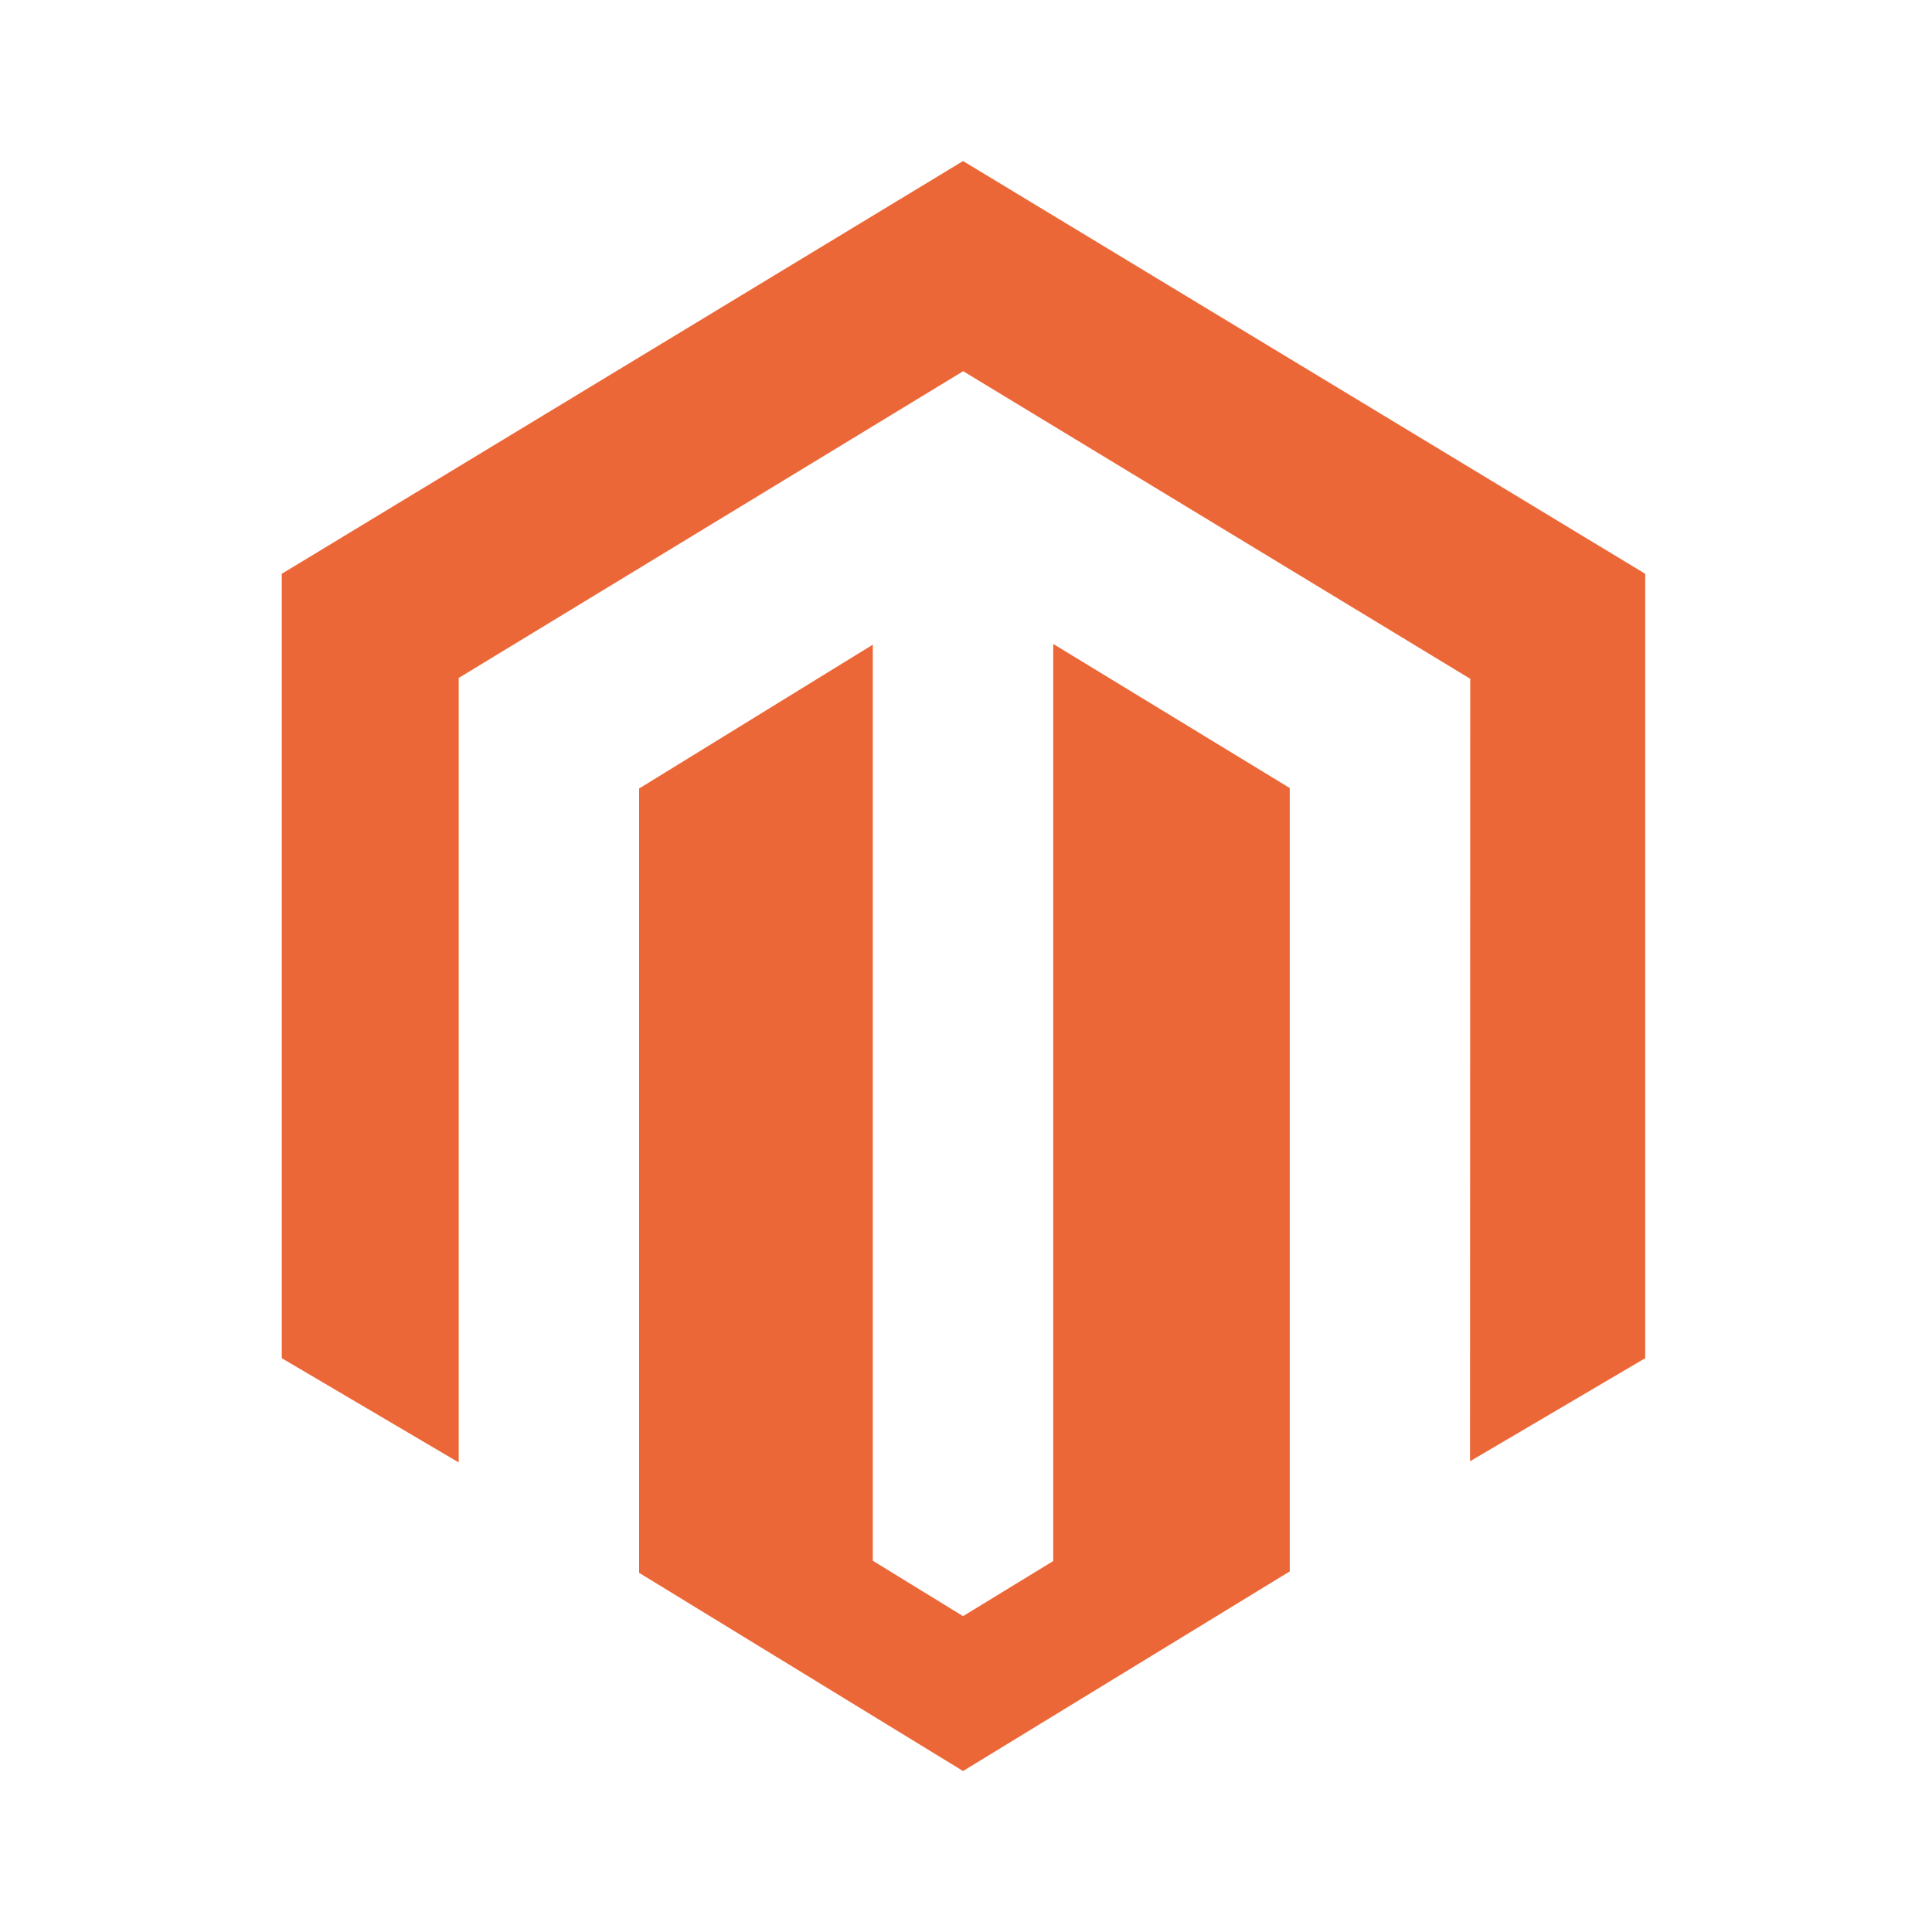 <svg width="80" height="80" viewBox="0 0 80 80" fill="none" xmlns="http://www.w3.org/2000/svg">
<path d="M43.612 26.664V64.639L39.878 66.921L36.141 64.627V26.694L26.464 32.651V65.127L39.878 73.335L53.406 65.068V32.631L43.612 26.664ZM39.878 6.668L11.667 23.76V56.24L18.994 60.556V28.073L39.884 15.371L60.793 28.055L60.879 28.104L60.87 60.508L68.125 56.24V23.76L39.878 6.668Z" fill="#EC6737"/>
</svg>
